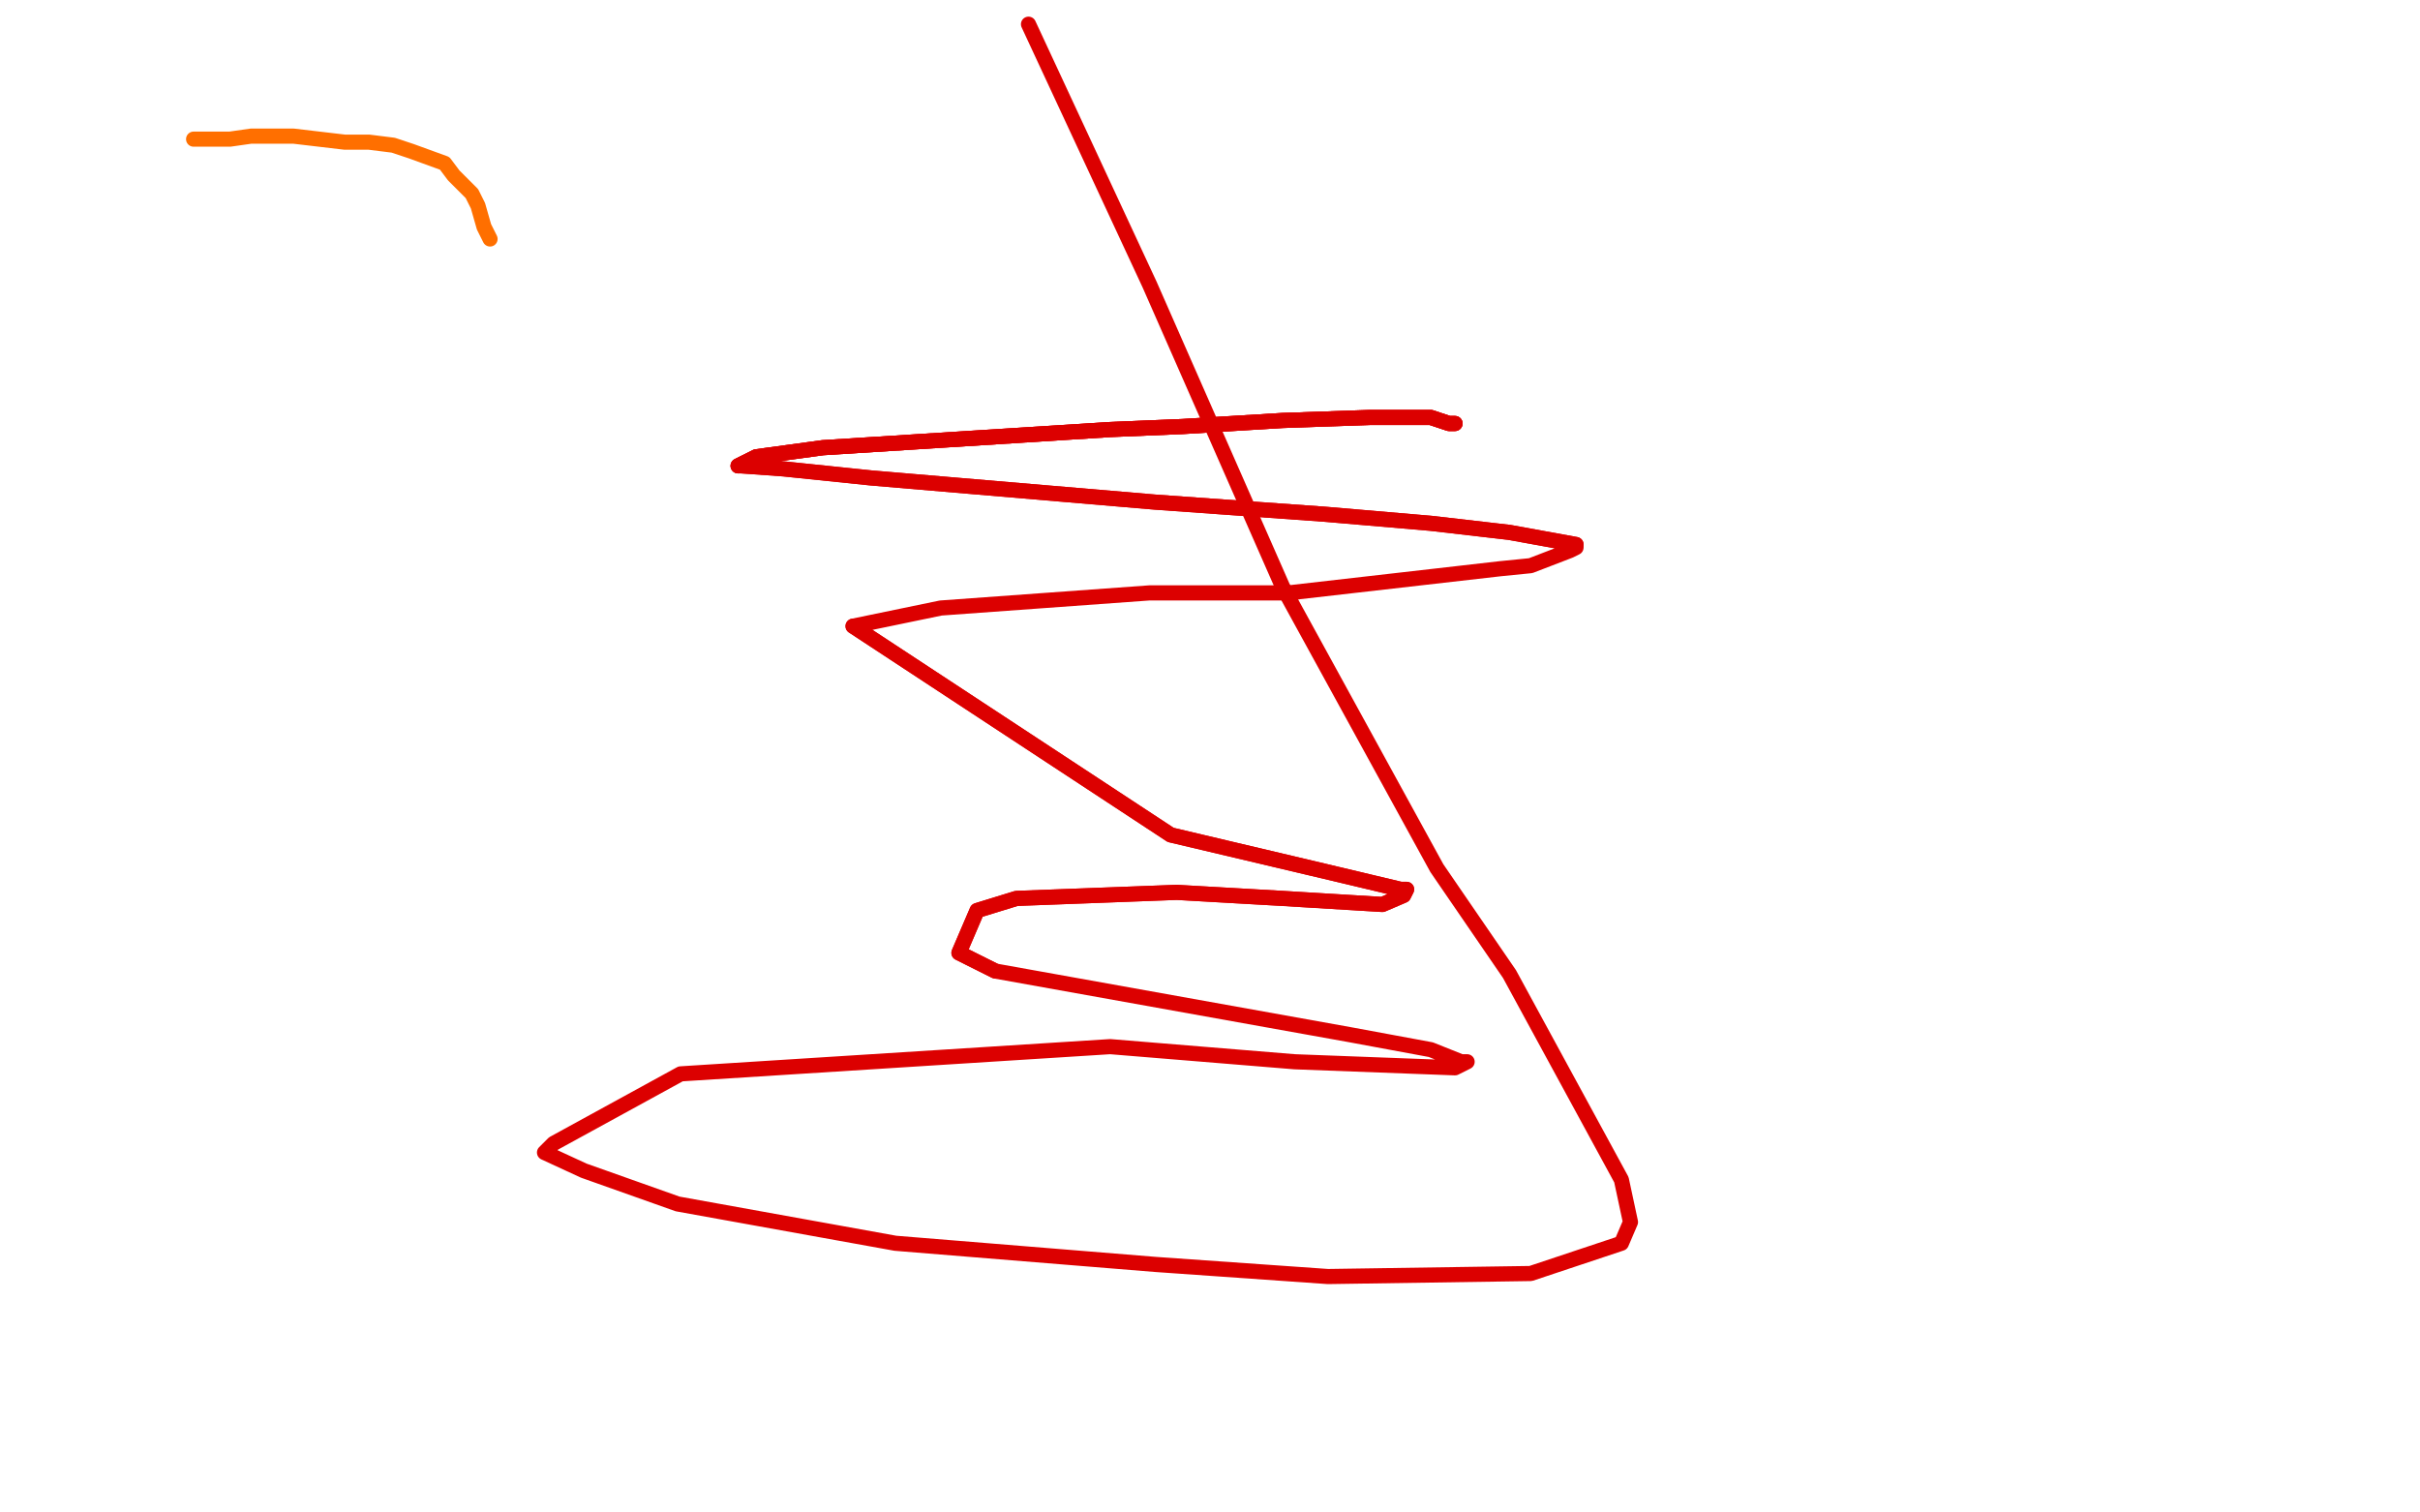 <?xml version="1.0" standalone="no"?>
<!DOCTYPE svg PUBLIC "-//W3C//DTD SVG 1.1//EN"
"http://www.w3.org/Graphics/SVG/1.1/DTD/svg11.dtd">

<svg width="800" height="500" version="1.1" xmlns="http://www.w3.org/2000/svg" xmlns:xlink="http://www.w3.org/1999/xlink" style="stroke-antialiasing: false"><desc>This SVG has been created on https://colorillo.com/</desc><rect x='0' y='0' width='800' height='500' style='fill: rgb(255,255,255); stroke-width:0' /><polyline points="64,46 65,46 66,46 70,46 73,46 76,46 83,45 88,45 97,45 114,47 122,47 130,48 136,50 147,54 150,58 156,64 158,68 160,75 162,79" style="fill: none; stroke: #ff6f00; stroke-width: 5; stroke-linejoin: round; stroke-linecap: round; stroke-antialiasing: false; stroke-antialias: 0; opacity: 1.0"/>
<polyline points="481,140 479,140 473,138 469,138 453,138 424,139 391,141 367,142 272,148 250,151 244,154" style="fill: none; stroke: #dc0000; stroke-width: 5; stroke-linejoin: round; stroke-linecap: round; stroke-antialiasing: false; stroke-antialias: 0; opacity: 1.0"/>
<polyline points="481,140 479,140 473,138 469,138 453,138 424,139 391,141 367,142 272,148 250,151 244,154 245,154 259,155 288,158 382,166 438,170 473,173 499,176 521,180" style="fill: none; stroke: #dc0000; stroke-width: 5; stroke-linejoin: round; stroke-linecap: round; stroke-antialiasing: false; stroke-antialias: 0; opacity: 1.0"/>
<polyline points="481,140 479,140 473,138 469,138 453,138 424,139 391,141 367,142 272,148 250,151 244,154 245,154 259,155 288,158 382,166 438,170 473,173 499,176 521,180 521,181 519,182 506,187 496,188 426,196 380,196 311,201 282,207 387,276 442,289 463,294 465,294 464,296 457,299 424,297 389,295 336,297 323,301 317,315 329,321" style="fill: none; stroke: #dc0000; stroke-width: 5; stroke-linejoin: round; stroke-linecap: round; stroke-antialiasing: false; stroke-antialias: 0; opacity: 1.0"/>
<polyline points="282,207 387,276 442,289 463,294 465,294 464,296 457,299 424,297 389,295 336,297 323,301 317,315 329,321 446,342 473,347 483,351 485,351 481,353 428,351 367,346 225,355 183,378 180,381 193,387 224,398 296,411 382,418 439,422 506,421 536,411 539,404 536,390 499,322 475,287 424,194 380,94 340,8" style="fill: none; stroke: #dc0000; stroke-width: 5; stroke-linejoin: round; stroke-linecap: round; stroke-antialiasing: false; stroke-antialias: 0; opacity: 1.0"/>
</svg>
